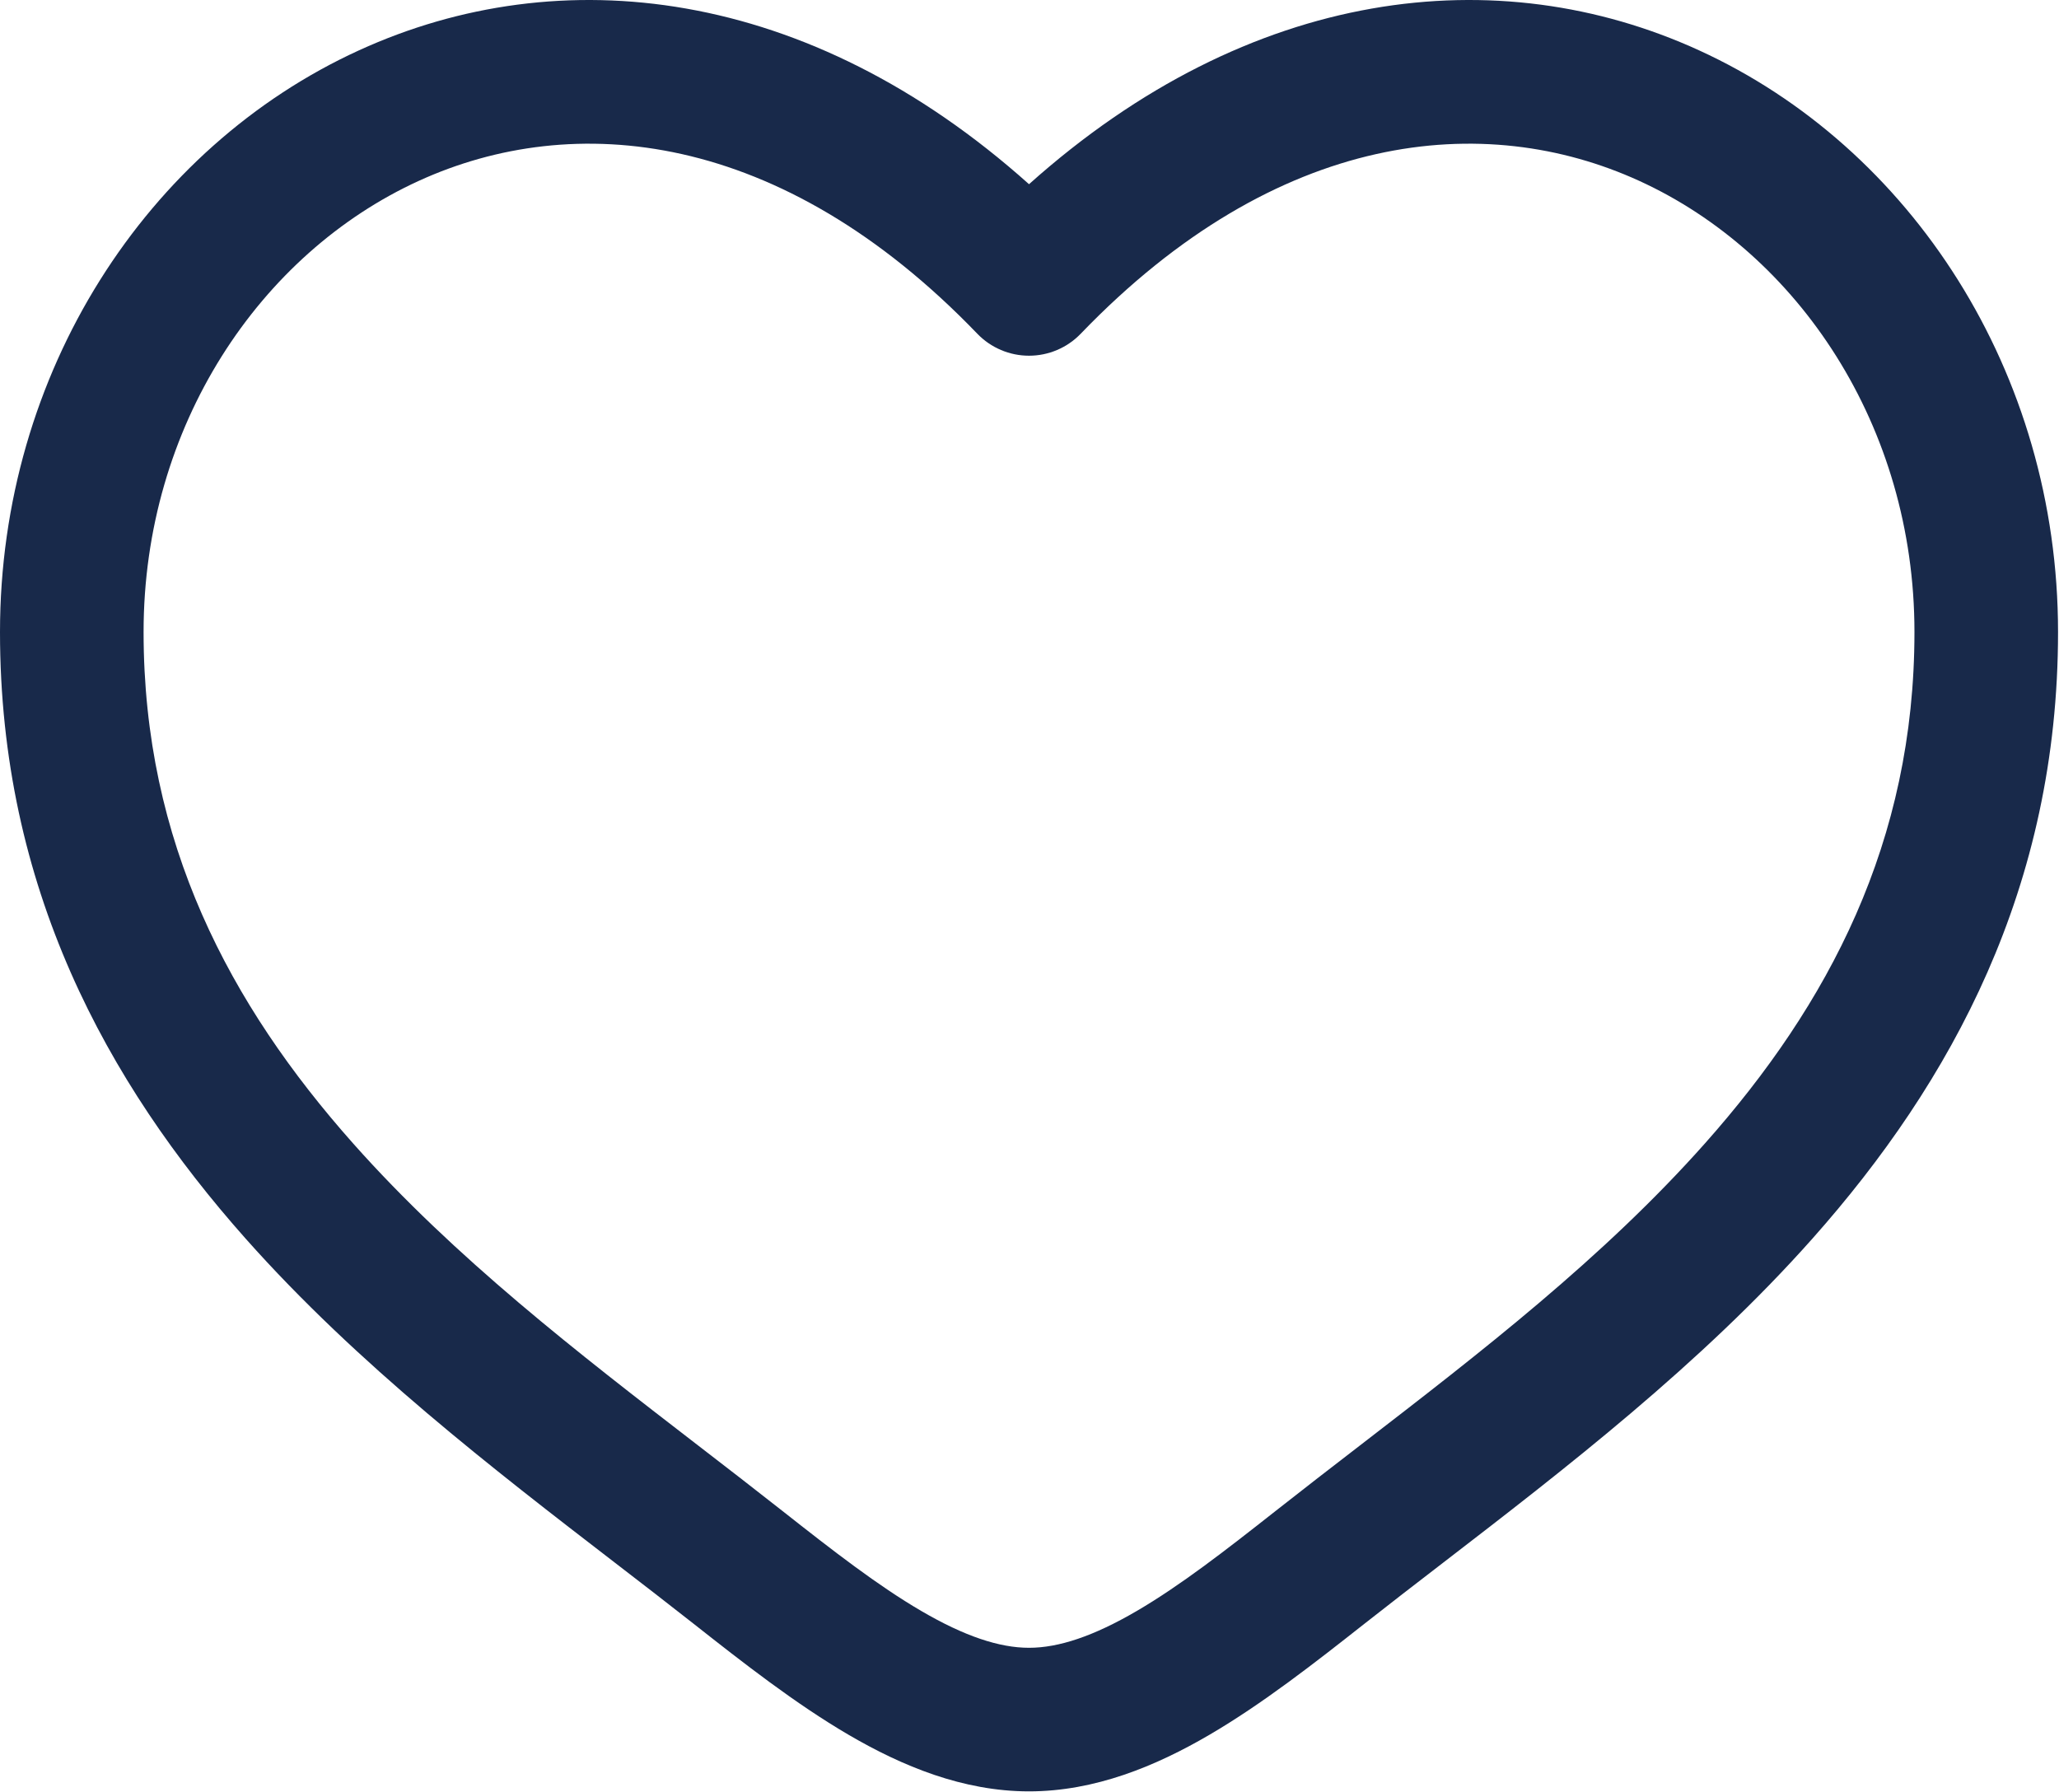 <?xml version="1.0" encoding="UTF-8" standalone="no"?>
<!DOCTYPE svg PUBLIC "-//W3C//DTD SVG 1.1//EN" "http://www.w3.org/Graphics/SVG/1.1/DTD/svg11.dtd">
<svg width="100%" height="100%" viewBox="0 0 717 624" version="1.1" xmlns="http://www.w3.org/2000/svg" xmlns:xlink="http://www.w3.org/1999/xlink" xml:space="preserve" xmlns:serif="http://www.serif.com/" style="fill-rule:evenodd;clip-rule:evenodd;stroke-linejoin:round;stroke-miterlimit:2;">
    <g transform="matrix(1,0,0,1,-41.667,-84.473)">
        <path d="M187.479,147.47C132.179,172.748 91.667,232.871 91.667,304.567C91.667,377.813 121.641,434.27 164.61,482.657C200.024,522.533 242.895,555.583 284.704,587.817C294.635,595.473 304.505,603.083 314.202,610.727C331.736,624.55 347.377,636.68 362.453,645.49C377.537,654.307 389.68,658.33 400,658.33C410.32,658.33 422.463,654.307 437.547,645.49C452.623,636.68 468.263,624.55 485.8,610.727C495.497,603.083 505.367,595.473 515.297,587.817C557.107,555.583 599.977,522.533 635.39,482.657C678.36,434.27 708.333,377.813 708.333,304.567C708.333,232.871 667.82,172.748 612.52,147.47C558.797,122.913 486.61,129.416 418.013,200.688C413.3,205.585 406.797,208.351 400,208.351C393.203,208.351 386.7,205.585 381.987,200.688C313.389,129.416 241.202,122.913 187.479,147.47ZM400,148.624C322.932,79.672 236.632,70.026 166.692,101.996C92.824,135.761 41.667,214.165 41.667,304.567C41.667,393.417 78.683,461.2 127.224,515.857C166.096,559.627 213.674,596.263 255.694,628.617C265.22,635.95 274.459,643.067 283.247,649.993C300.322,663.453 318.651,677.807 337.227,688.66C355.797,699.51 376.987,708.33 400,708.33C423.013,708.33 444.203,699.51 462.773,688.66C481.35,677.807 499.677,663.453 516.753,649.993C525.54,643.067 534.78,635.95 544.307,628.617C586.327,596.263 633.903,559.627 672.777,515.857C721.317,461.2 758.333,393.417 758.333,304.567C758.333,214.165 707.177,135.761 633.307,101.996C563.367,70.026 477.07,79.672 400,148.624Z" style="fill:rgb(24,41,74);"/>
    </g>
</svg>
